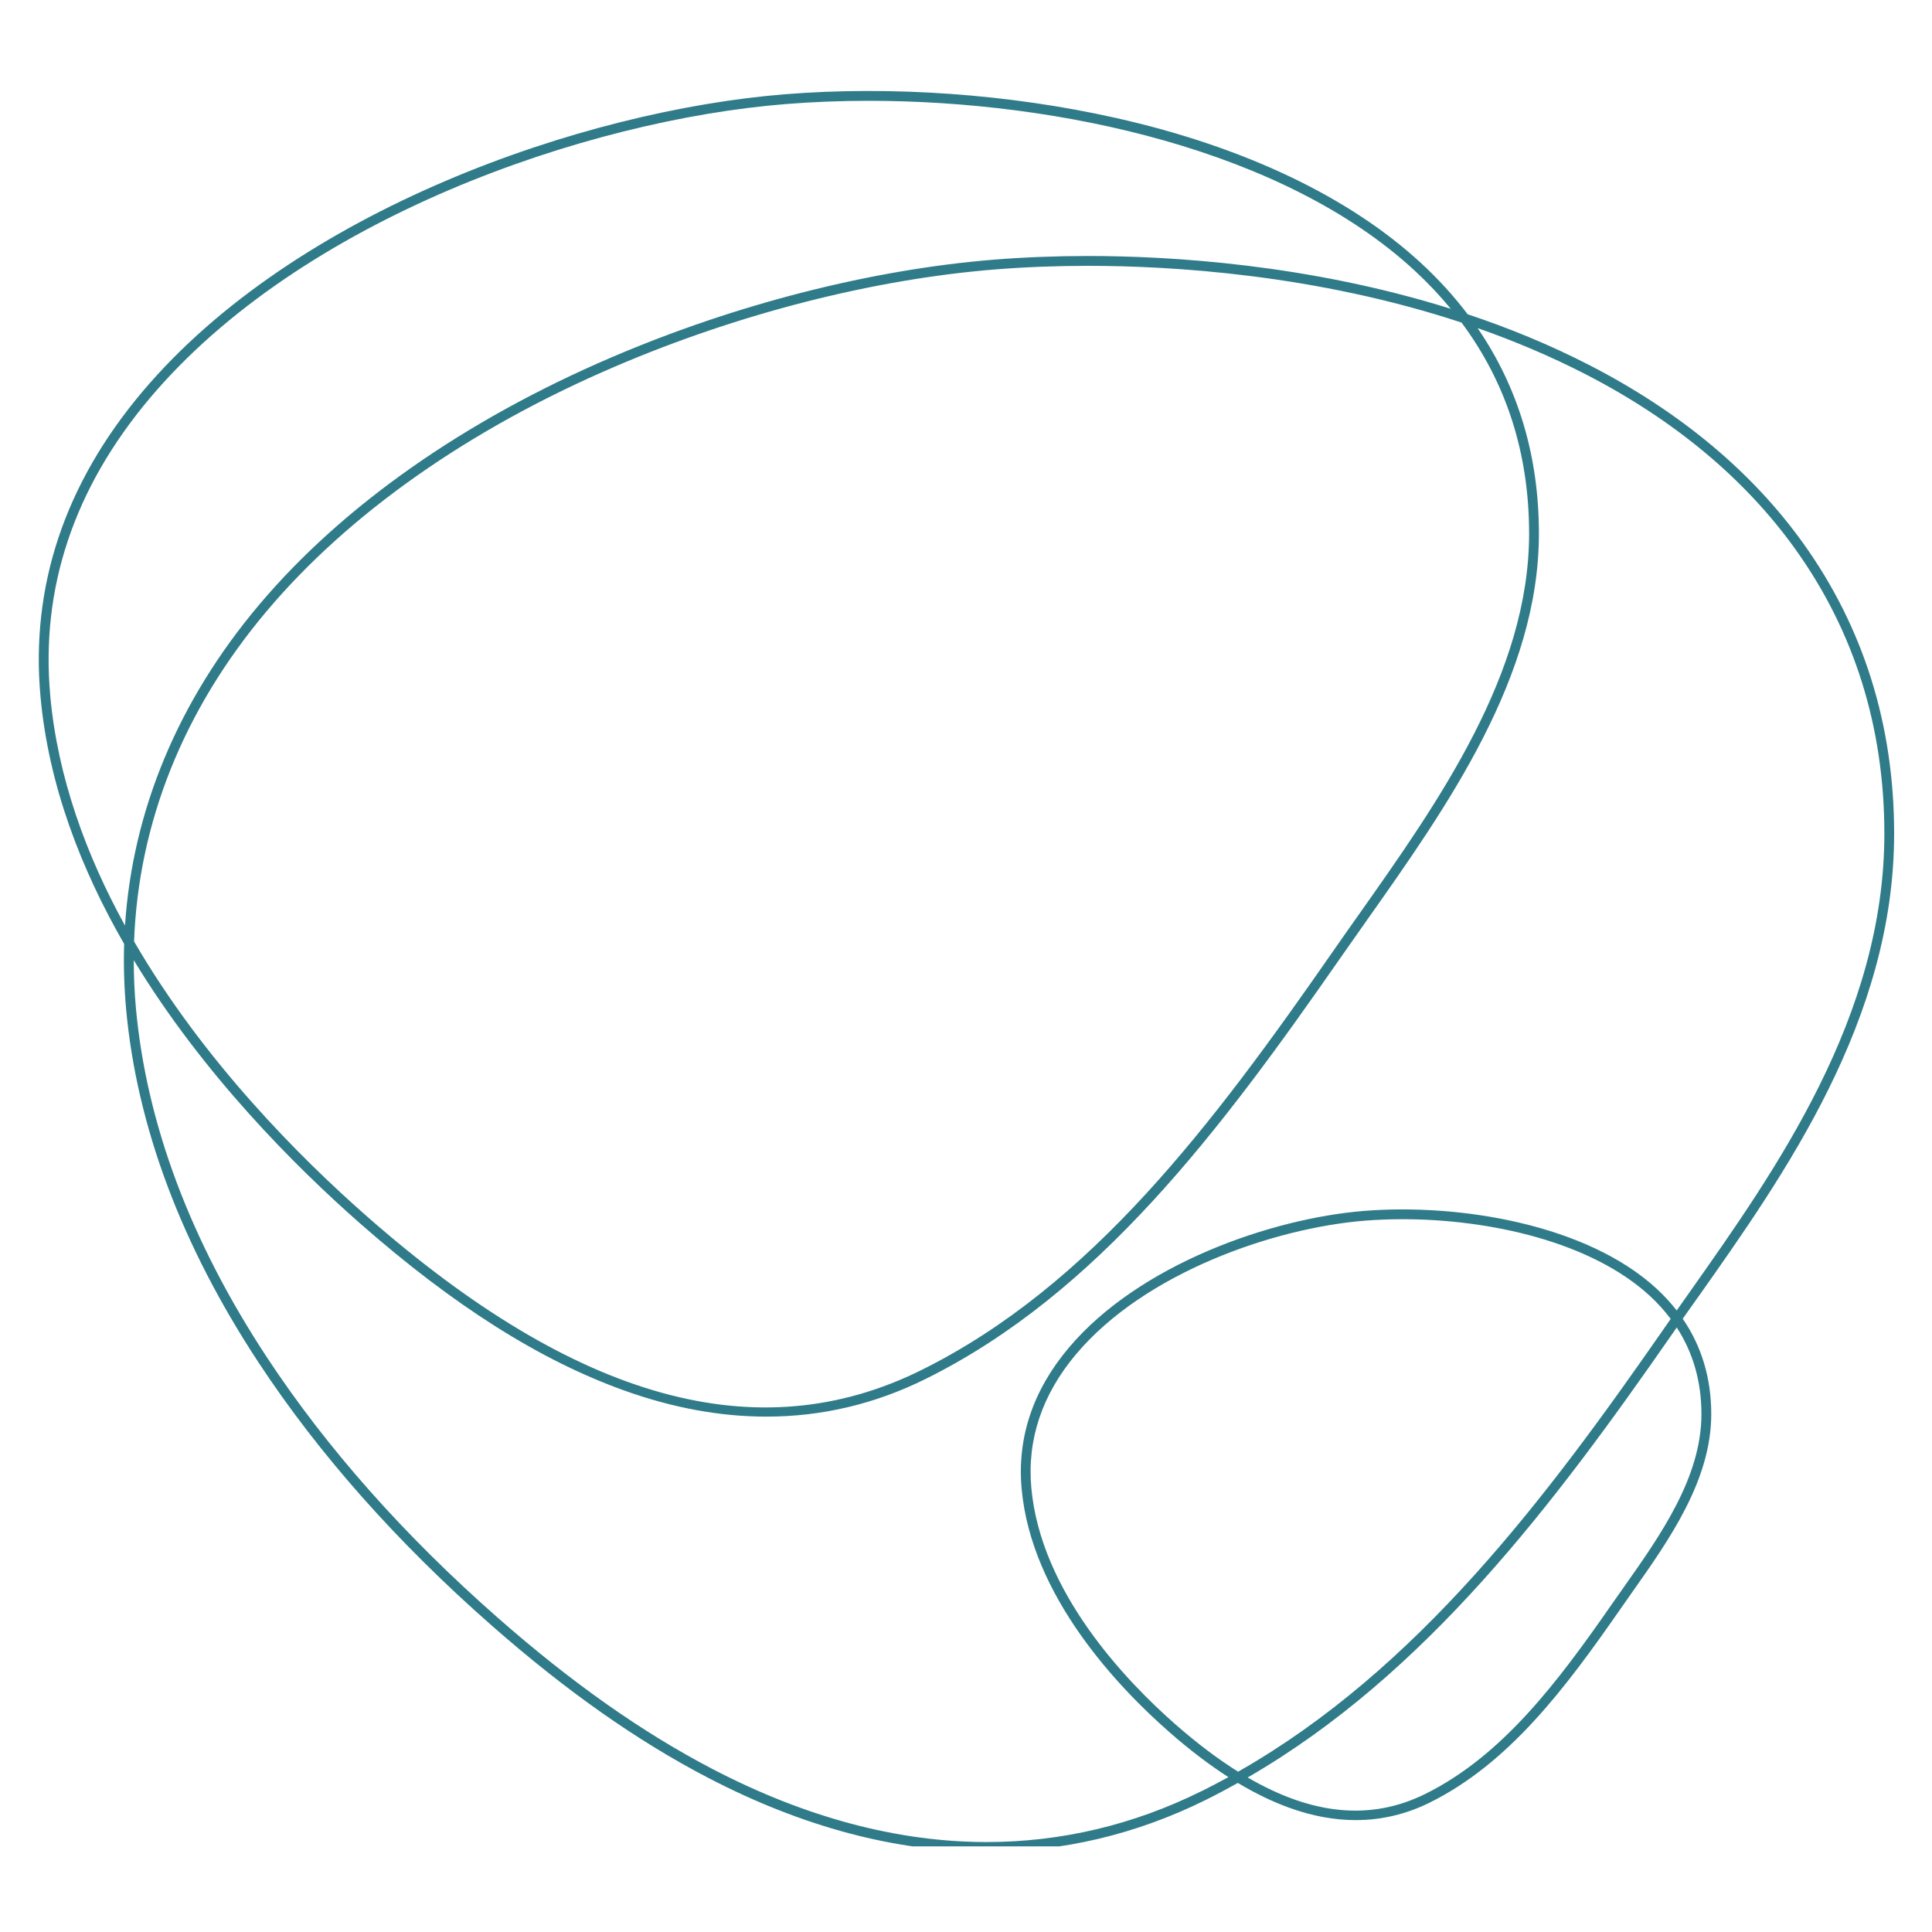 <svg xmlns="http://www.w3.org/2000/svg" xmlns:xlink="http://www.w3.org/1999/xlink" id="Capa_1" data-name="Capa 1" viewBox="0 0 500 500"><defs><style>      .cls-1 {        fill: none;      }      .cls-2 {        fill: #307b89;      }      .cls-3 {        clip-path: url(#clippath);      }    </style><clipPath id="clippath"><rect class="cls-1" x="7.79" y="22.16" width="484.42" height="455.68"></rect></clipPath></defs><g class="cls-3"><path class="cls-2" d="M440.33,365.99c0,16.31-10.62,31.35-19.99,44.63-1.06,1.51-2.11,2.99-3.13,4.45-14.08,20.27-28.38,39.29-48.33,49.19-13.99,6.93-29.16,5.56-45.98-4.25,46.22-26.73,79.51-71.09,109.71-114.55.44-.64.88-1.27,1.33-1.91,4.25,6.55,6.39,14.06,6.39,22.45ZM432.38,341.33c-.62.9-1.25,1.79-1.86,2.67-30.29,43.6-63.7,88.11-110.1,114.51-5.27-3.3-10.7-7.4-16.3-12.32-12.84-11.28-34.76-34.22-37.21-61.1-1.14-12.5,2.76-24.15,11.59-34.64,17.72-21.04,51.16-32.65,74.72-34.54,3.13-.25,6.4-.38,9.76-.38,22.47,0,48.8,5.82,64.02,19.86,2.03,1.87,3.81,3.86,5.38,5.95ZM310.94,463.55c-17.62,8.74-36.33,13.17-55.6,13.17-23.01,0-46.88-6.36-70.94-18.9-18.19-9.48-36.35-22.27-55.52-39.1-24.2-21.25-44.3-43.92-59.76-67.38-19.8-30.06-31.22-60.5-33.95-90.49-.37-4.14-.55-8.26-.55-12.36,17.88,29.5,41.8,53.4,58.68,68.23,24.15,21.21,46.44,35.31,68.14,43.1,12.63,4.54,24.95,6.8,36.9,6.8,14.33,0,28.11-3.25,41.23-9.76,44.55-22.09,76.21-64.17,107.36-109,2.22-3.19,4.46-6.37,6.83-9.72,20.87-29.55,44.51-63.05,44.51-100.04,0-19.99-5.33-37.8-15.87-53.19,9.41,3.3,18.82,7.25,28,11.97,22.96,11.84,41.2,27.06,54.22,45.22,15.29,21.34,23.05,46.12,23.05,73.65,0,47.28-27.98,86.9-50.45,118.73-1.12,1.6-2.22,3.15-3.29,4.67-1.54-1.97-3.26-3.85-5.19-5.63-18.05-16.66-51.03-22.12-75.7-20.14-24.07,1.93-58.27,13.84-76.46,35.44-9.29,11.02-13.38,23.31-12.18,36.51,2.53,27.76,24.93,51.25,38.06,62.79,5.33,4.68,10.45,8.59,15.45,11.8-2.3,1.25-4.61,2.47-6.96,3.64ZM378.25,83.49c11.61,15.6,17.48,33.89,17.48,54.6,0,36.18-23.4,69.33-44.05,98.57-2.38,3.36-4.62,6.54-6.84,9.74-30.96,44.55-62.39,86.35-106.4,108.18-42.23,20.94-89.16,7.93-143.46-39.77-17.41-15.29-42.39-40.33-60.28-71.16,1.11-30.68,12.79-59.93,34.28-85.44,21.3-25.3,52.52-47.22,90.27-63.38,31.89-13.66,66.8-22.57,98.3-25.1,7.73-.62,15.82-.93,24.04-.93,21.61,0,58.87,2.21,96.67,14.69ZM13.01,180.04c-2.53-27.79,6.13-53.67,25.73-76.95C77.82,56.69,151.47,31.08,203.37,26.93c6.89-.55,14.07-.84,21.44-.84,49.54,0,107.62,12.85,141.23,43.88,3.44,3.17,6.58,6.5,9.42,9.95-36.89-11.57-72.78-13.67-93.87-13.67-8.29,0-16.45.32-24.25.94-31.77,2.55-66.96,11.53-99.1,25.3-38.11,16.33-69.66,38.49-91.22,64.08-20.93,24.84-32.71,53.19-34.67,82.97-10.01-18.18-17.41-38.27-19.35-59.49ZM439.29,335.94c22.68-32.13,50.91-72.12,50.91-120.2,0-28.07-7.91-53.34-23.52-75.13-13.25-18.49-31.8-33.97-55.12-46-10.39-5.36-21.08-9.73-31.73-13.28-3.52-4.65-7.54-9.06-12.06-13.24-18.58-17.15-45.89-30.14-79-37.57-27.5-6.17-57.9-8.35-85.6-6.13-52.41,4.2-126.83,30.11-166.37,77.05-20.06,23.81-28.91,50.34-26.32,78.82,2.09,22.99,10.49,44.64,21.65,64.03-.17,5.55,0,11.15.5,16.78,2.77,30.41,14.33,61.25,34.36,91.66,15.58,23.65,35.83,46.49,60.2,67.9,19.32,16.97,37.64,29.87,56.02,39.44,24.43,12.73,48.7,19.18,72.12,19.18,19.67,0,38.76-4.52,56.74-13.44,2.81-1.39,5.57-2.87,8.29-4.39,4.56,2.74,9.02,4.89,13.42,6.47,5.85,2.1,11.55,3.15,17.09,3.15,6.65,0,13.04-1.51,19.14-4.53,20.5-10.16,35.01-29.46,49.29-50.01,1.01-1.46,2.06-2.94,3.11-4.44,9.59-13.58,20.46-28.97,20.46-46.09,0-9.28-2.48-17.54-7.38-24.68,1.24-1.74,2.5-3.52,3.79-5.36Z"></path></g></svg>